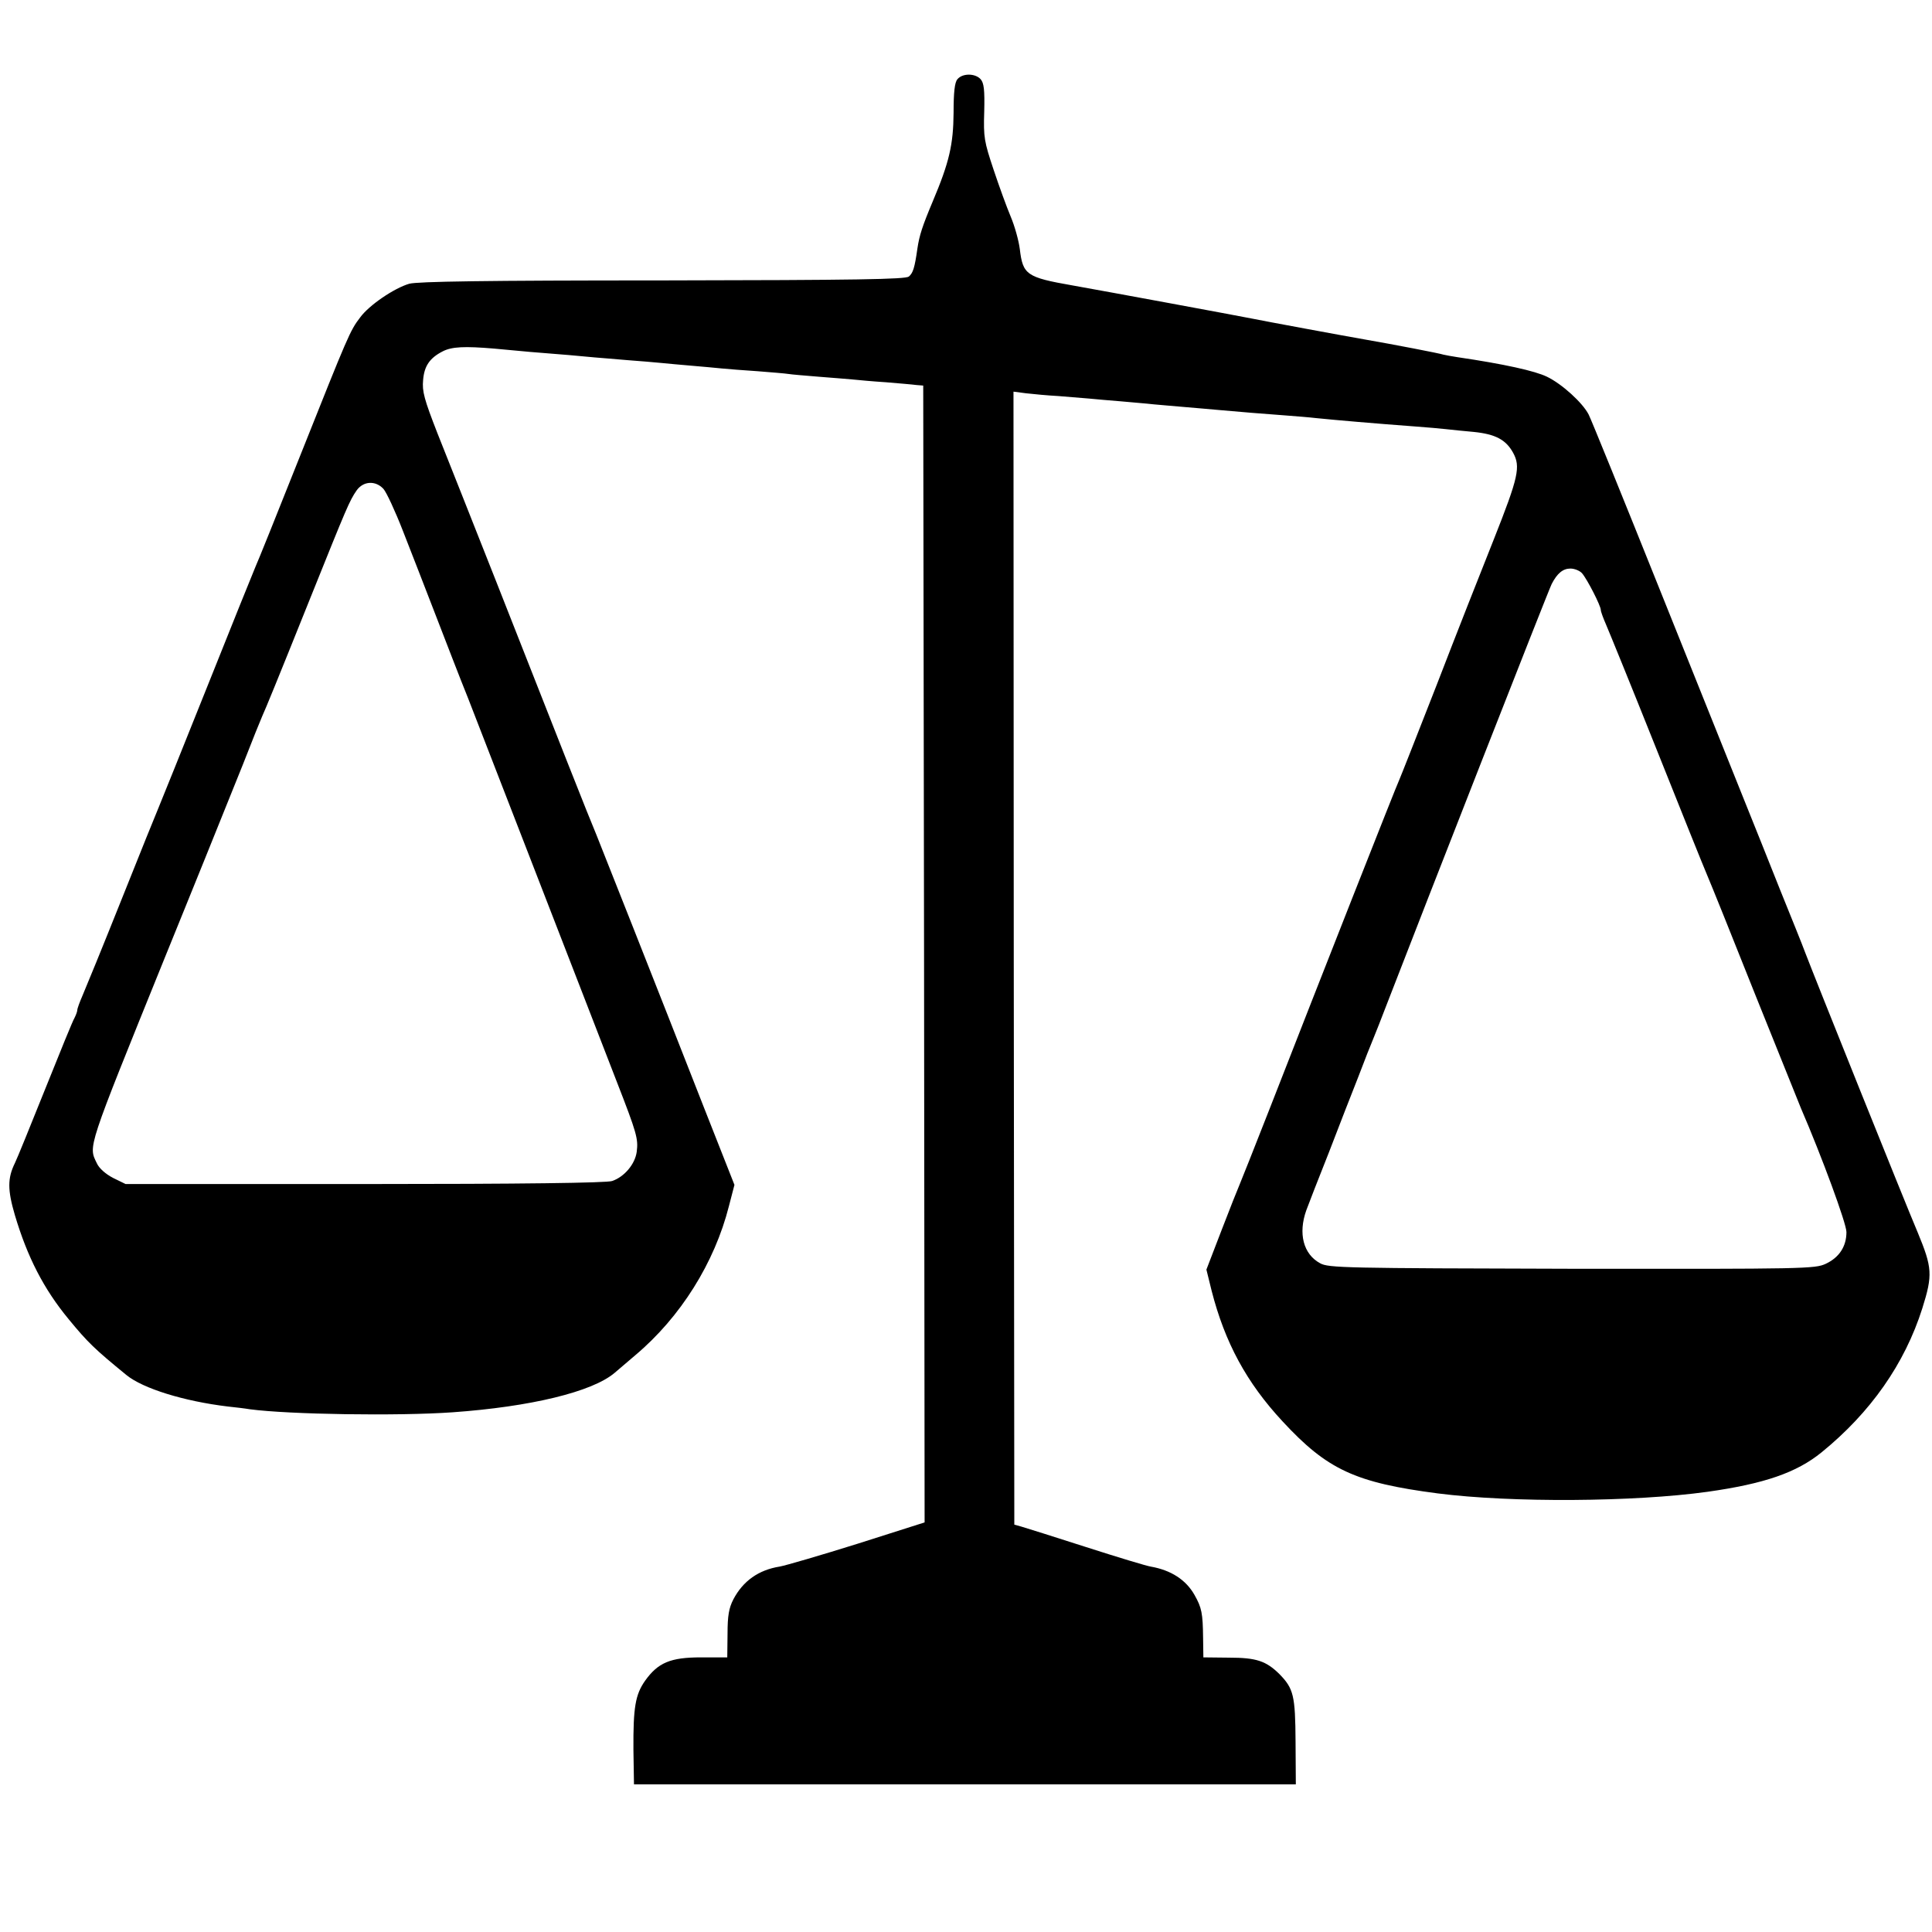 <?xml version="1.0" standalone="no"?>
<!DOCTYPE svg PUBLIC "-//W3C//DTD SVG 20010904//EN"
 "http://www.w3.org/TR/2001/REC-SVG-20010904/DTD/svg10.dtd">
<svg version="1.0" xmlns="http://www.w3.org/2000/svg"
 width="700pt" height="700pt" viewBox="0 0 700 700"
 preserveAspectRatio="xMidYMid meet">
<g transform="translate(0,700) scale(0.1,-0.1)"
fill="#000000" stroke="none">
<path d="M3469 6713 c-10 -11 -14 -47 -14 -122 -1 -114 -15 -178 -76 -322 -37
-88 -48 -122 -55 -169 -10 -71 -16 -89 -31 -102 -13 -10 -186 -13 -892 -14
-647 0 -887 -4 -918 -12 -55 -16 -146 -78 -178 -122 -37 -48 -44 -66 -215
-495 -83 -209 -157 -393 -165 -410 -7 -16 -86 -212 -175 -435 -89 -223 -168
-418 -175 -435 -7 -16 -68 -167 -135 -335 -67 -168 -131 -324 -141 -347 -10
-23 -19 -47 -19 -53 0 -5 -5 -18 -10 -28 -6 -9 -53 -125 -106 -257 -53 -132
-102 -253 -110 -269 -27 -55 -27 -97 0 -189 45 -151 104 -267 195 -377 69 -84
94 -108 209 -202 60 -49 209 -95 367 -114 28 -3 63 -7 80 -10 143 -19 537 -25
735 -11 282 20 506 74 587 143 13 11 46 39 75 64 164 138 287 335 339 540 l20
77 -110 279 c-173 442 -381 967 -390 989 -5 11 -55 135 -110 275 -55 140 -170
431 -254 645 -85 215 -180 455 -212 535 -48 123 -56 152 -52 193 4 51 24 80
71 104 33 17 79 19 186 10 41 -4 100 -9 130 -12 105 -8 195 -16 235 -20 22 -2
76 -6 120 -10 44 -3 98 -8 120 -10 22 -2 72 -7 110 -10 39 -3 88 -8 110 -10
22 -2 81 -7 130 -10 50 -4 100 -8 112 -10 12 -2 61 -6 110 -10 48 -4 104 -8
123 -10 19 -2 73 -7 120 -10 47 -4 96 -8 110 -10 l25 -2 3 -2060 2 -2059 -242
-77 c-134 -42 -261 -79 -283 -83 -76 -12 -133 -52 -168 -119 -16 -31 -21 -59
-21 -125 l-1 -85 -95 0 c-111 0 -156 -19 -203 -85 -35 -50 -43 -96 -42 -250
l2 -125 1199 0 1199 0 -1 155 c-1 167 -7 192 -59 245 -48 47 -83 59 -182 59
l-93 1 -1 70 c-1 90 -5 110 -31 156 -31 55 -85 90 -159 103 -14 2 -120 34
-235 71 -115 37 -220 70 -234 74 l-25 7 -2 2052 -1 2053 46 -6 c26 -3 79 -8
117 -10 39 -3 88 -7 110 -9 22 -2 74 -7 115 -10 41 -4 95 -8 120 -11 25 -2 77
-7 115 -10 39 -3 90 -8 115 -10 79 -7 173 -15 245 -20 39 -3 90 -7 115 -10 68
-7 220 -20 355 -30 44 -3 96 -8 115 -10 19 -2 64 -7 100 -10 78 -8 116 -28
142 -75 28 -51 20 -88 -70 -315 -44 -110 -137 -346 -206 -525 -70 -179 -131
-334 -136 -345 -10 -20 -288 -726 -471 -1195 -55 -140 -104 -264 -109 -275 -5
-11 -34 -84 -64 -162 l-55 -143 19 -77 c48 -187 126 -332 257 -473 162 -175
263 -222 563 -261 266 -34 712 -31 977 6 205 29 322 69 413 143 177 144 301
320 365 522 38 121 36 147 -17 275 -46 108 -375 928 -408 1015 -9 25 -50 126
-90 225 -39 99 -98 245 -130 325 -32 80 -169 421 -304 758 -135 337 -252 625
-260 640 -22 43 -97 111 -151 137 -43 21 -155 46 -325 71 -19 3 -42 7 -50 9
-15 5 -181 37 -285 55 -64 11 -372 68 -405 75 -66 13 -531 99 -655 121 -166
29 -179 39 -190 131 -4 32 -19 85 -33 118 -14 33 -42 110 -62 170 -34 102 -37
117 -34 210 2 80 -1 104 -13 118 -20 22 -66 22 -84 0z m-2080 -1484 c11 -12
43 -81 71 -153 28 -72 81 -207 117 -301 36 -93 89 -231 119 -305 68 -174 327
-844 415 -1070 37 -96 93 -240 124 -320 72 -185 78 -206 72 -253 -6 -45 -45
-91 -89 -106 -20 -7 -330 -11 -897 -11 l-866 0 -45 22 c-27 14 -51 35 -59 53
-31 64 -38 43 244 740 40 99 107 263 148 365 41 102 103 255 137 340 33 85 65
164 70 175 14 31 49 116 175 430 133 331 141 350 167 388 24 34 68 37 97 6z
m4343 -306 c19 -22 68 -118 68 -133 0 -6 9 -30 19 -53 10 -23 92 -224 181
-447 89 -223 172 -430 185 -460 13 -30 92 -226 175 -435 84 -209 158 -393 165
-410 76 -176 165 -418 165 -449 0 -52 -26 -92 -75 -115 -39 -18 -72 -19 -920
-18 -821 2 -882 3 -912 20 -61 33 -80 108 -50 192 8 22 45 117 82 210 36 94
84 217 107 275 22 58 46 119 53 135 7 17 31 77 53 135 129 334 584 1496 594
1514 20 39 41 56 68 56 15 0 34 -8 42 -17z"/>
</g>
</svg>
